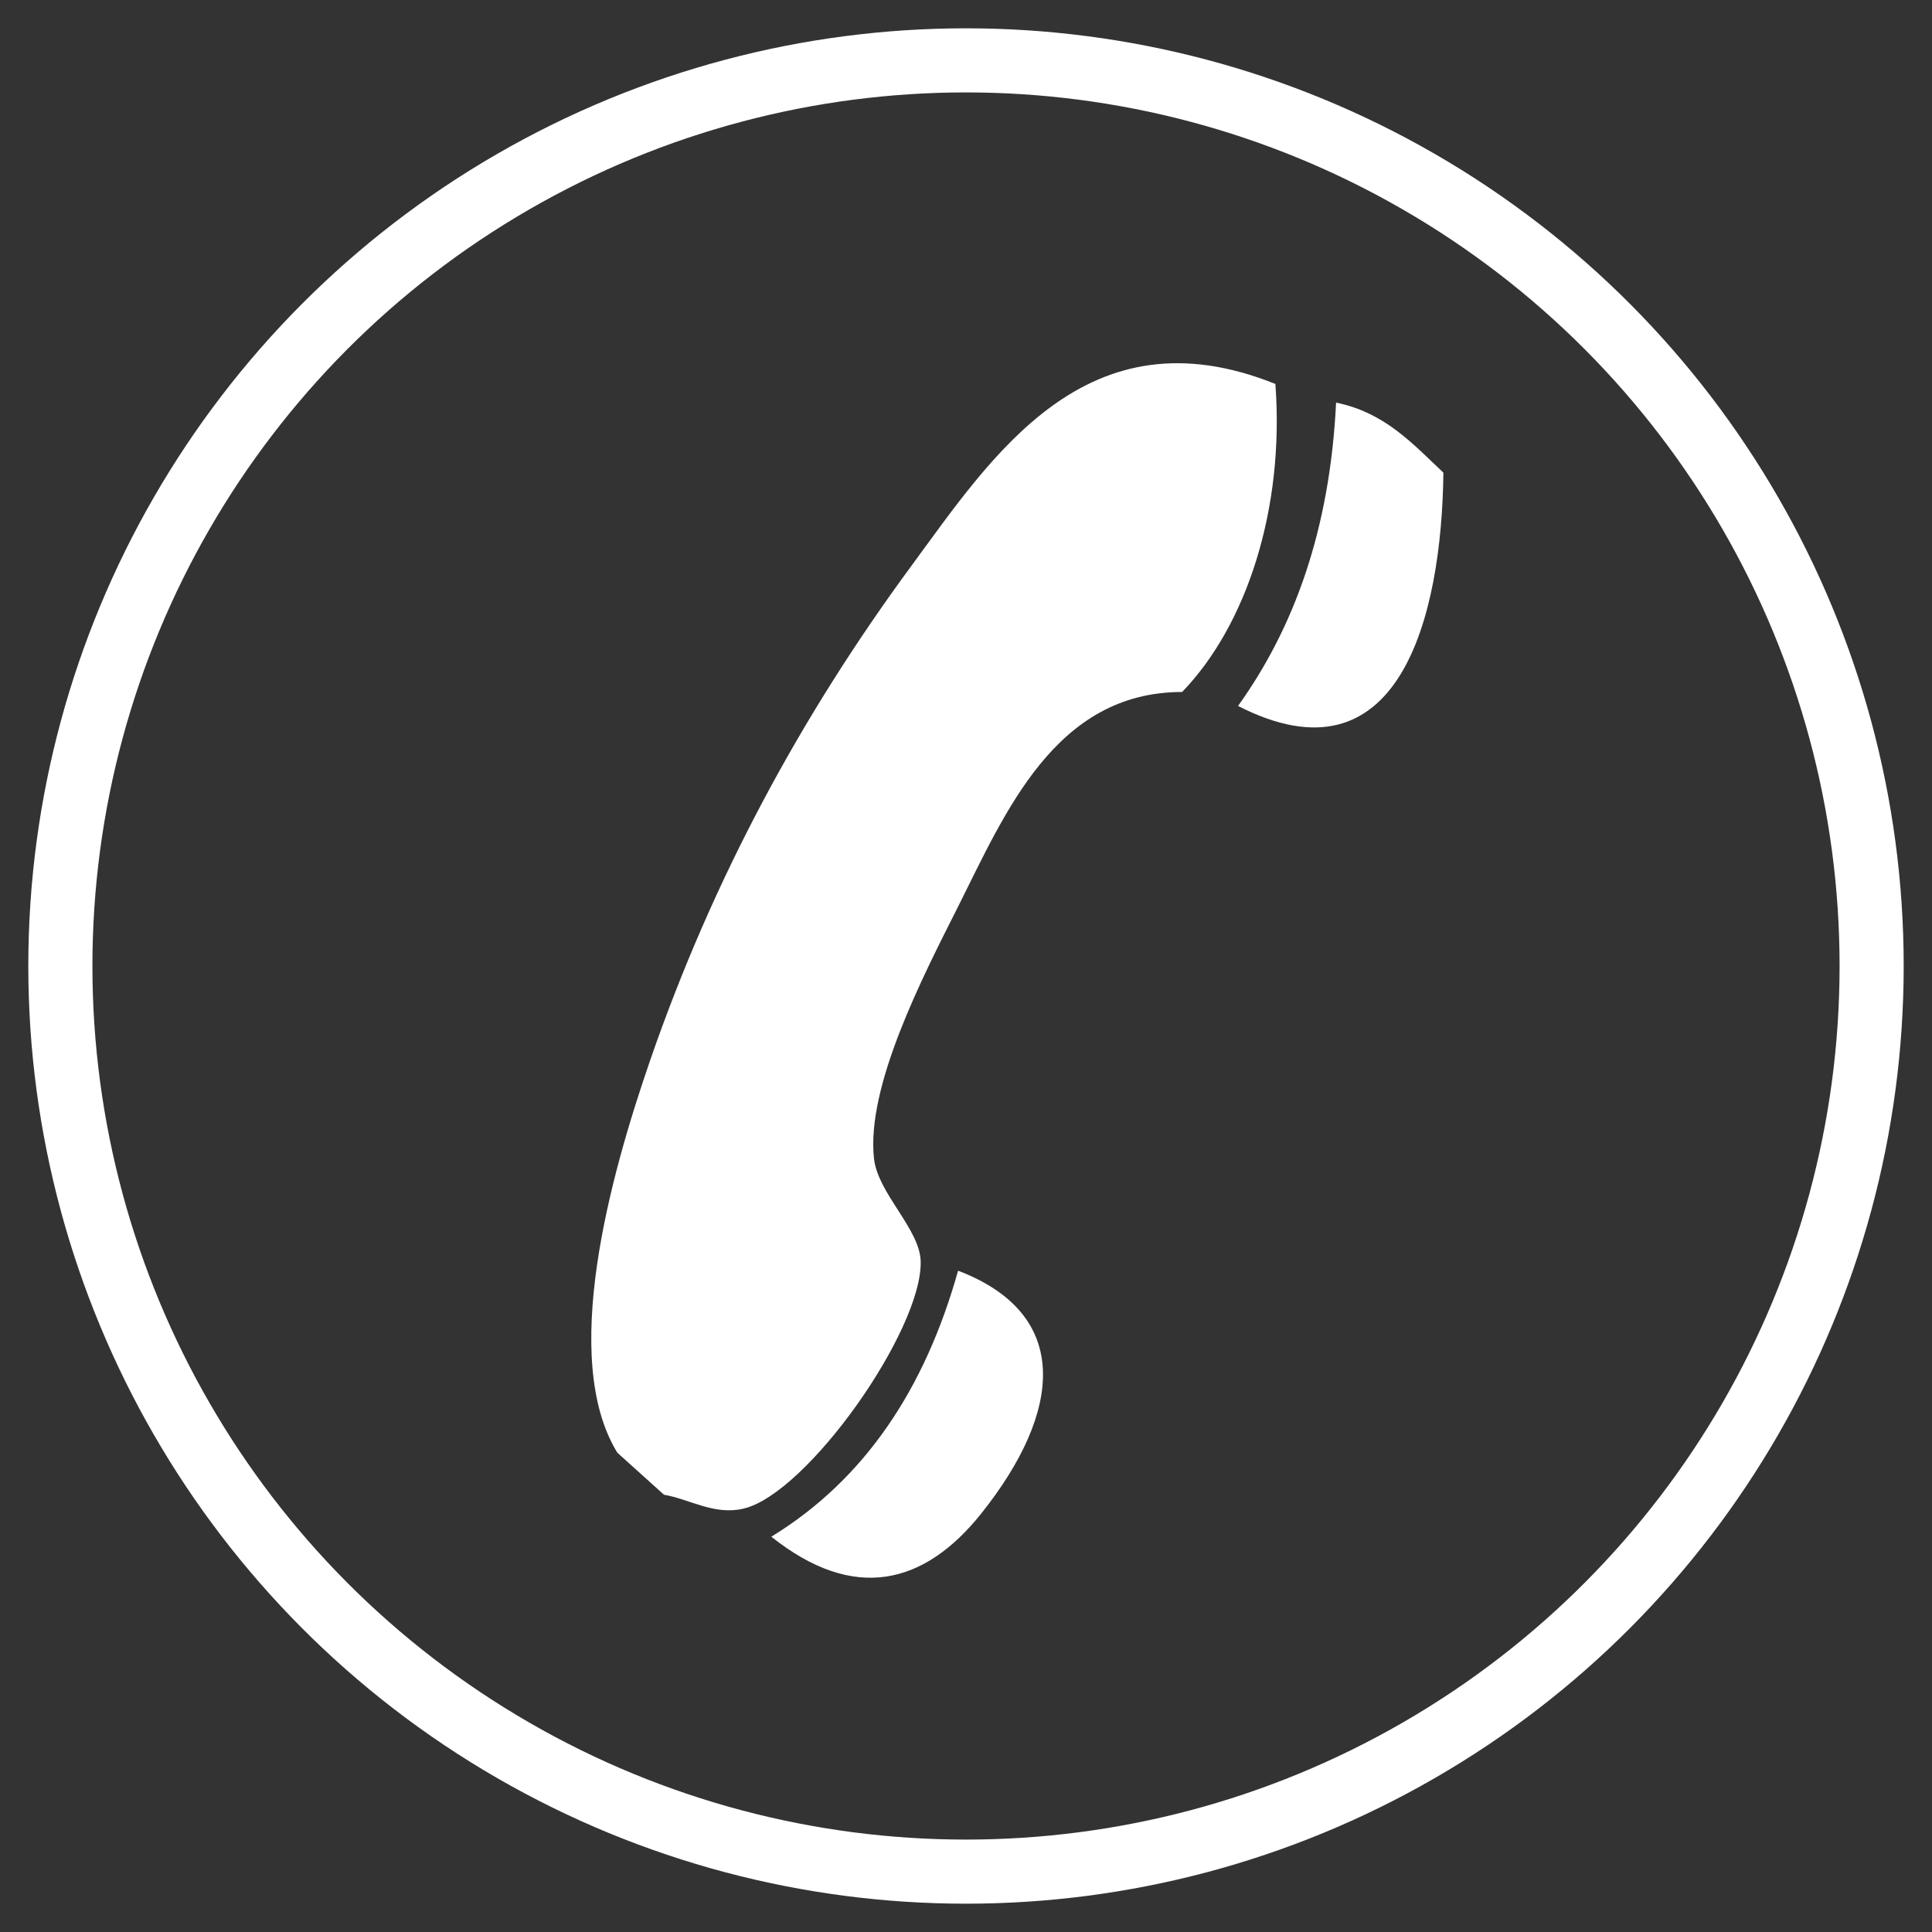 <?xml version="1.0" encoding="utf-8"?>
<!-- Generator: Adobe Illustrator 15.0.0, SVG Export Plug-In . SVG Version: 6.00 Build 0)  -->
<!DOCTYPE svg PUBLIC "-//W3C//DTD SVG 1.1//EN" "http://www.w3.org/Graphics/SVG/1.1/DTD/svg11.dtd">
<svg version="1.1" id="RUBRIQUE" xmlns="http://www.w3.org/2000/svg" xmlns:xlink="http://www.w3.org/1999/xlink" x="0px" y="0px"
	 width="90.708px" height="90.708px" viewBox="0 0 90.708 90.708" enable-background="new 0 0 90.708 90.708" xml:space="preserve">
<rect x="0" y="0" width="90.708" height="90.708" fill="#333333" stroke="none"/>
<circle fill="none" stroke="#FFFFFF" stroke-width="3.01" stroke-miterlimit="10" cx="45.354" cy="45.354" r="42.52"/>
<g>
	<path fill-rule="evenodd" clip-rule="evenodd" fill="#FFFFFF" d="M28.984,68.205c-2.703-4.405-0.354-12.934,1.535-18.406
		c2.968-8.593,7.128-16.243,12.269-23.229c3.784-5.137,8.23-12.102,17.092-8.543c0.437,5.863-1.354,11.335-4.379,14.462
		c-5.967,0-8.309,5.681-10.519,10.078c-1.655,3.288-4.323,8.43-3.947,11.833c0.182,1.632,2.153,3.303,2.191,4.818
		c0.085,3.235-5.335,10.923-8.325,11.614c-1.376,0.321-2.53-0.451-3.726-0.654L28.984,68.205z"/>
	<path fill-rule="evenodd" clip-rule="evenodd" fill="#FFFFFF" d="M62.73,18.903c2.303,0.471,3.606,1.944,5.038,3.288
		c-0.078,6.814-2.091,14.817-9.642,10.954C60.748,29.486,62.437,24.892,62.73,18.903z"/>
	<path fill-rule="evenodd" clip-rule="evenodd" fill="#FFFFFF" d="M44.982,59.659c5.381,2.056,4.877,6.649,1.094,11.394
		c-2.68,3.362-5.981,4.189-9.862,1.096C40.608,69.457,43.432,65.196,44.982,59.659z"/>
</g>
</svg>
